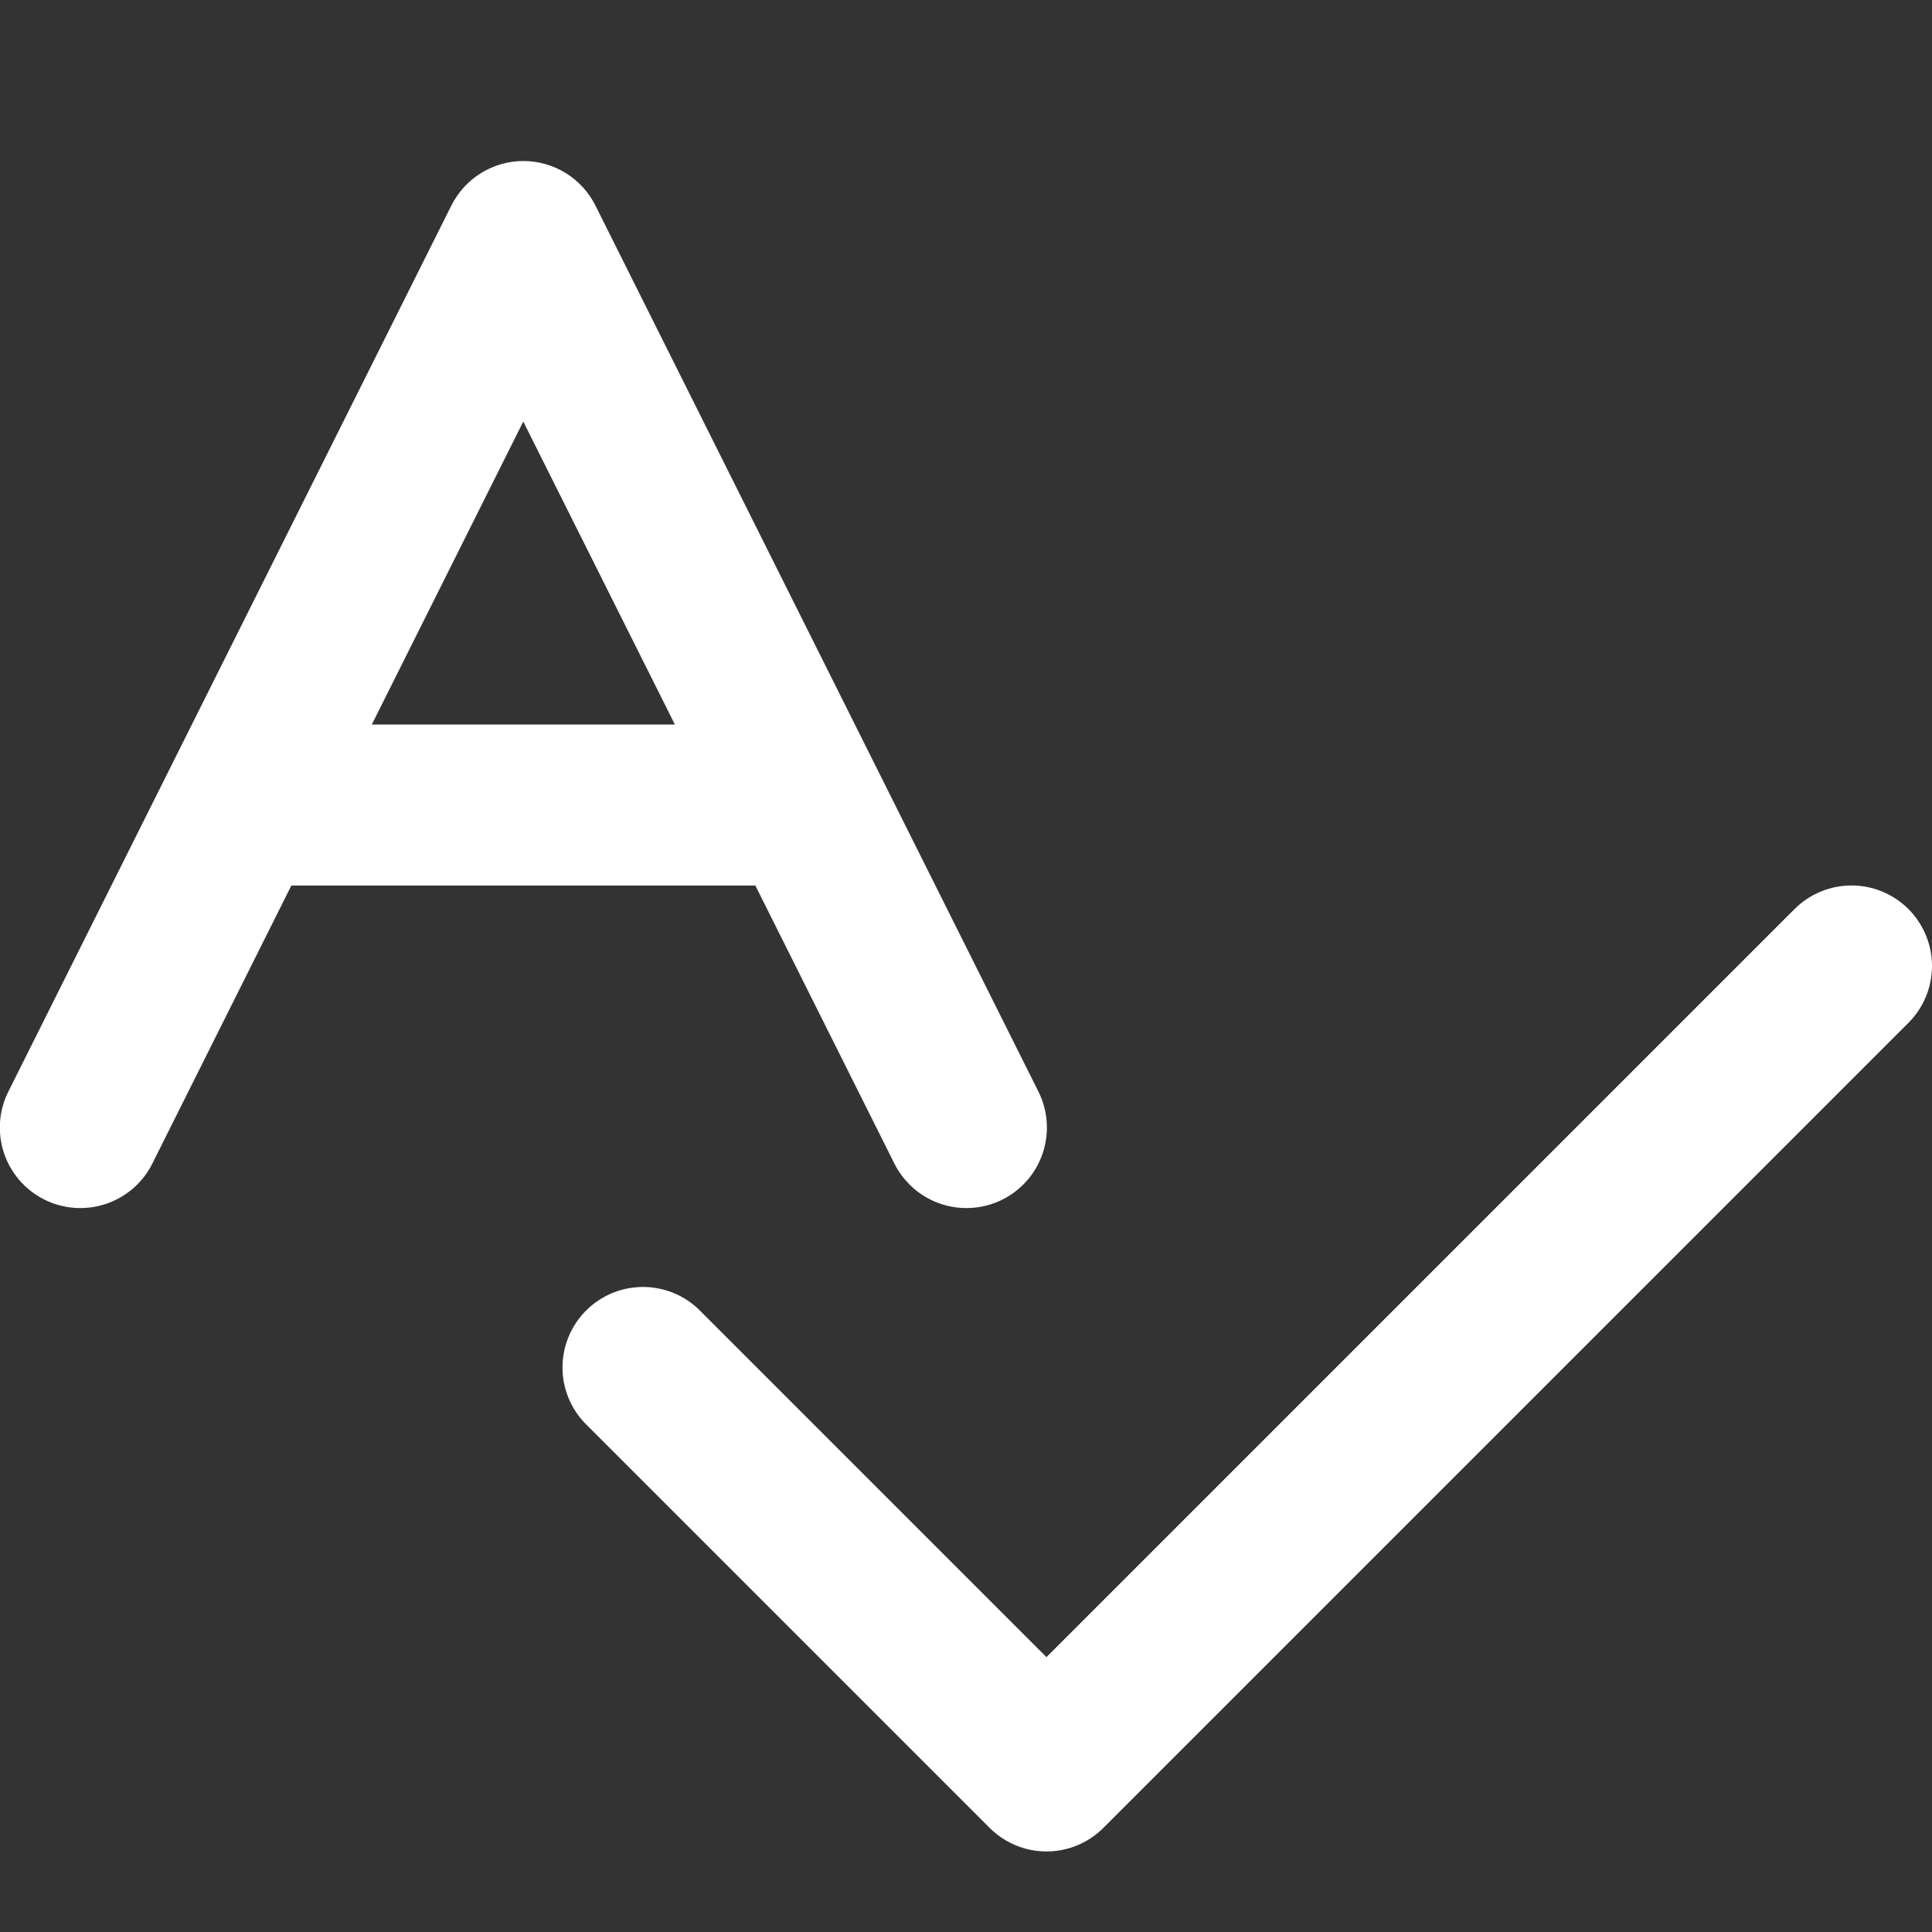 <svg width="32" height="32" viewBox="0 0 32 32" fill="none" xmlns="http://www.w3.org/2000/svg">
<rect x="0" y="0" width="32" height="32" fill="#333333" stroke="none"/>
<g clip-path="url(#clip0_839_18340)">
<path d="M14.809 19.263C14.887 19.421 14.995 19.562 15.127 19.678C15.259 19.794 15.413 19.883 15.58 19.939C15.747 19.996 15.923 20.018 16.099 20.006C16.274 19.994 16.445 19.948 16.603 19.869C16.76 19.79 16.901 19.681 17.016 19.548C17.131 19.415 17.218 19.26 17.273 19.093C17.328 18.926 17.35 18.75 17.336 18.574C17.323 18.399 17.275 18.228 17.195 18.071L9.862 3.404C9.751 3.183 9.581 2.996 9.37 2.866C9.159 2.736 8.917 2.667 8.669 2.667C8.421 2.667 8.178 2.736 7.968 2.866C7.757 2.996 7.587 3.183 7.476 3.404L0.143 18.071C0.063 18.228 0.015 18.399 0.001 18.574C-0.012 18.75 0.009 18.926 0.064 19.093C0.119 19.26 0.207 19.415 0.322 19.548C0.437 19.681 0.577 19.79 0.735 19.869C0.892 19.948 1.064 19.994 1.239 20.006C1.415 20.018 1.591 19.996 1.758 19.939C1.924 19.883 2.078 19.794 2.211 19.678C2.343 19.562 2.451 19.421 2.528 19.263L4.826 14.667H12.511L14.809 19.263ZM6.159 12L8.667 6.982L11.178 12H6.159Z" fill="white"/>
<path d="M31.609 15.056C31.359 14.807 31.02 14.666 30.667 14.666C30.313 14.666 29.974 14.807 29.724 15.056L17.333 27.447L11.609 21.723C11.486 21.596 11.339 21.494 11.176 21.424C11.014 21.355 10.839 21.318 10.662 21.316C10.485 21.315 10.309 21.348 10.145 21.415C9.981 21.483 9.833 21.581 9.707 21.707C9.582 21.832 9.483 21.981 9.416 22.145C9.349 22.308 9.315 22.484 9.317 22.661C9.318 22.838 9.355 23.013 9.425 23.176C9.495 23.338 9.597 23.485 9.724 23.608L16.391 30.275C16.641 30.525 16.98 30.666 17.333 30.666C17.687 30.666 18.026 30.525 18.276 30.275L31.609 16.942C31.859 16.692 32 16.353 32 15.999C32 15.646 31.859 15.307 31.609 15.056Z" fill="white"/>
</g>
<defs>
<clipPath id="clip0_839_18340">
<rect width="32" height="32" fill="white"/>
</clipPath>
</defs>
</svg>
